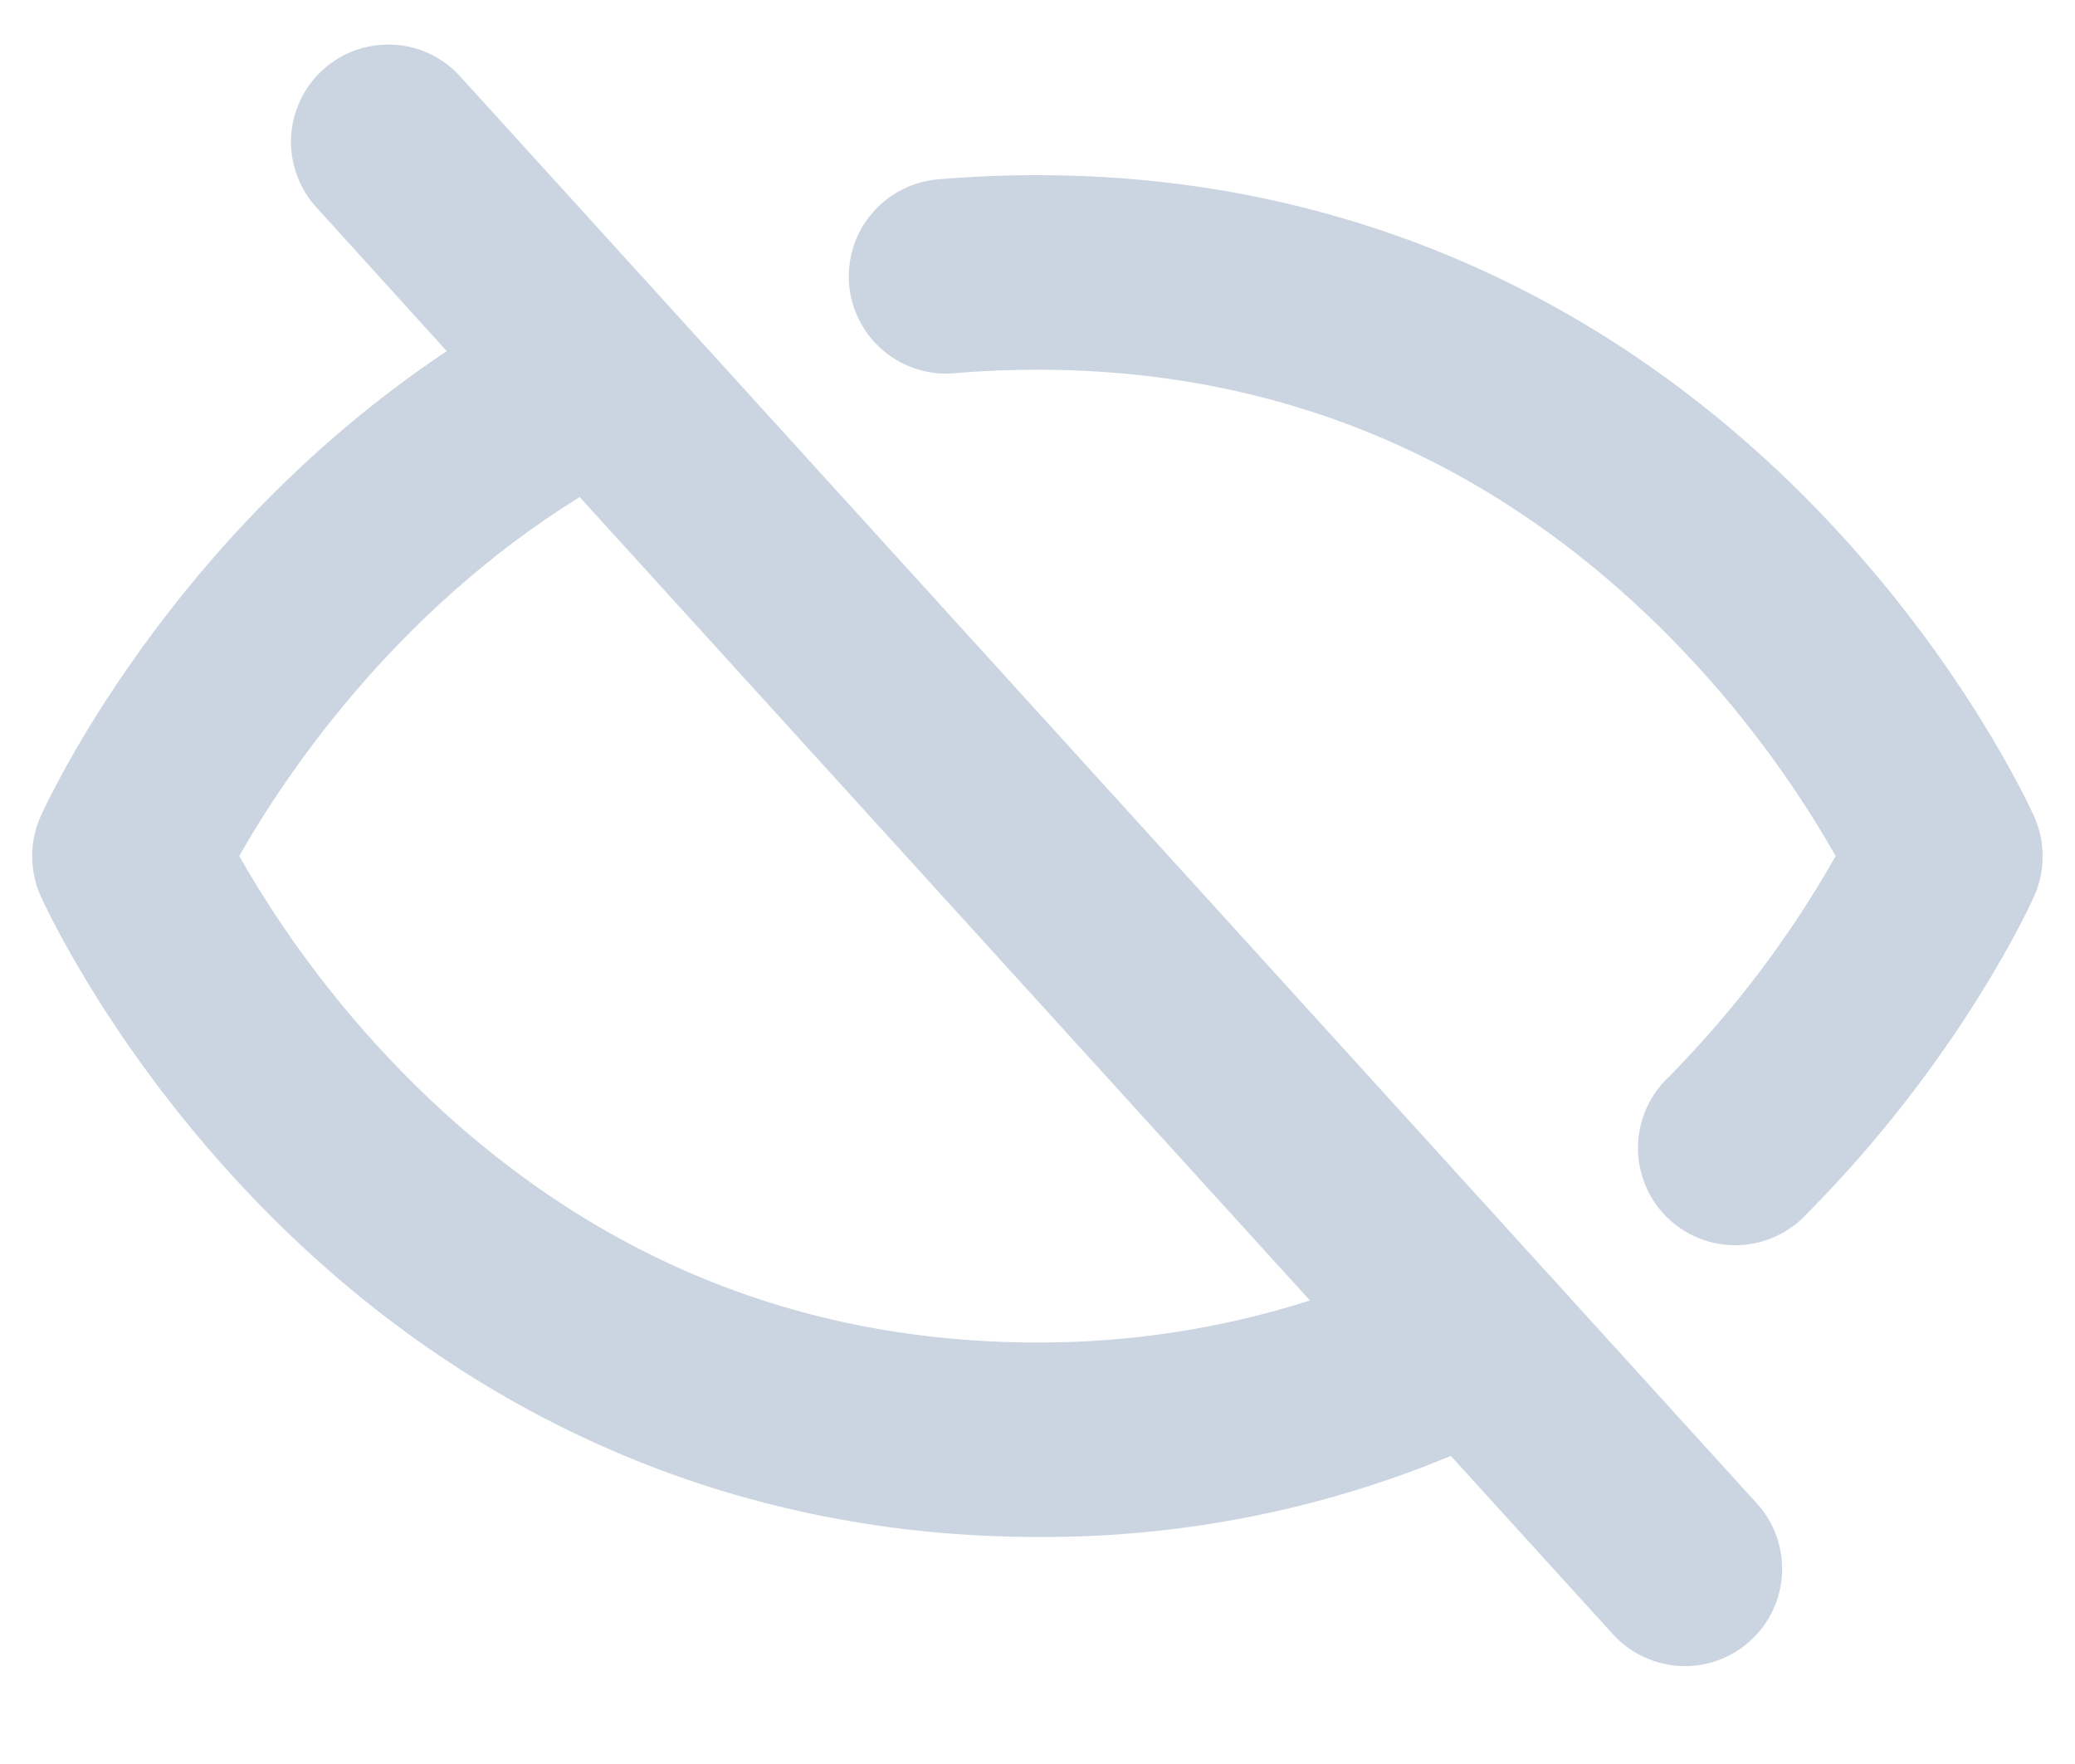 <svg width="20" height="17" viewBox="0 0 20 17" fill="none" xmlns="http://www.w3.org/2000/svg">
<path d="M4.443 0.745C4.361 0.652 4.261 0.576 4.149 0.522C4.038 0.468 3.916 0.437 3.792 0.431C3.669 0.424 3.545 0.442 3.428 0.483C3.311 0.525 3.203 0.589 3.112 0.673C3.02 0.756 2.945 0.857 2.893 0.97C2.84 1.082 2.811 1.204 2.805 1.328C2.8 1.452 2.82 1.575 2.863 1.692C2.906 1.808 2.971 1.915 3.056 2.005L4.306 3.384C1.615 5.177 0.447 7.748 0.39 7.87C0.337 7.99 0.31 8.119 0.31 8.25C0.31 8.382 0.337 8.511 0.39 8.631C0.419 8.695 1.104 10.214 2.616 11.726C4.638 13.745 7.187 14.812 10 14.812C11.367 14.82 12.721 14.555 13.984 14.031L15.554 15.758C15.722 15.938 15.954 16.045 16.201 16.056C16.447 16.066 16.688 15.979 16.87 15.813C17.053 15.647 17.163 15.416 17.176 15.169C17.189 14.923 17.105 14.681 16.941 14.497L4.443 0.745ZM10 12.938C7.688 12.938 5.666 12.099 3.991 10.447C3.332 9.795 2.765 9.055 2.306 8.25C2.718 7.523 3.774 5.914 5.587 4.79L12.626 12.533C11.777 12.804 10.891 12.94 10 12.938ZM19.609 8.631C19.581 8.695 18.906 10.194 17.422 11.691C17.337 11.785 17.233 11.861 17.118 11.914C17.003 11.967 16.878 11.997 16.751 12C16.624 12.004 16.498 11.982 16.38 11.935C16.262 11.888 16.154 11.818 16.064 11.728C15.974 11.639 15.903 11.532 15.856 11.414C15.808 11.296 15.785 11.17 15.788 11.043C15.79 10.916 15.819 10.791 15.872 10.675C15.924 10.56 16 10.456 16.093 10.37C16.717 9.736 17.255 9.024 17.693 8.25C17.234 7.444 16.667 6.705 16.008 6.053C14.332 4.401 12.311 3.563 10 3.563C9.738 3.563 9.476 3.573 9.218 3.595C9.094 3.609 8.969 3.597 8.849 3.561C8.729 3.525 8.618 3.466 8.522 3.386C8.425 3.306 8.346 3.208 8.288 3.098C8.23 2.987 8.195 2.866 8.184 2.741C8.174 2.617 8.189 2.491 8.227 2.373C8.266 2.254 8.328 2.144 8.41 2.05C8.492 1.955 8.591 1.878 8.703 1.823C8.816 1.767 8.937 1.735 9.062 1.727C9.369 1.701 9.687 1.688 10 1.688C12.812 1.688 15.361 2.755 17.382 4.775C18.893 6.287 19.578 7.806 19.607 7.87C19.66 7.989 19.688 8.119 19.688 8.25C19.689 8.381 19.662 8.511 19.609 8.631Z" fill="#CBD5E1"/>
</svg>
